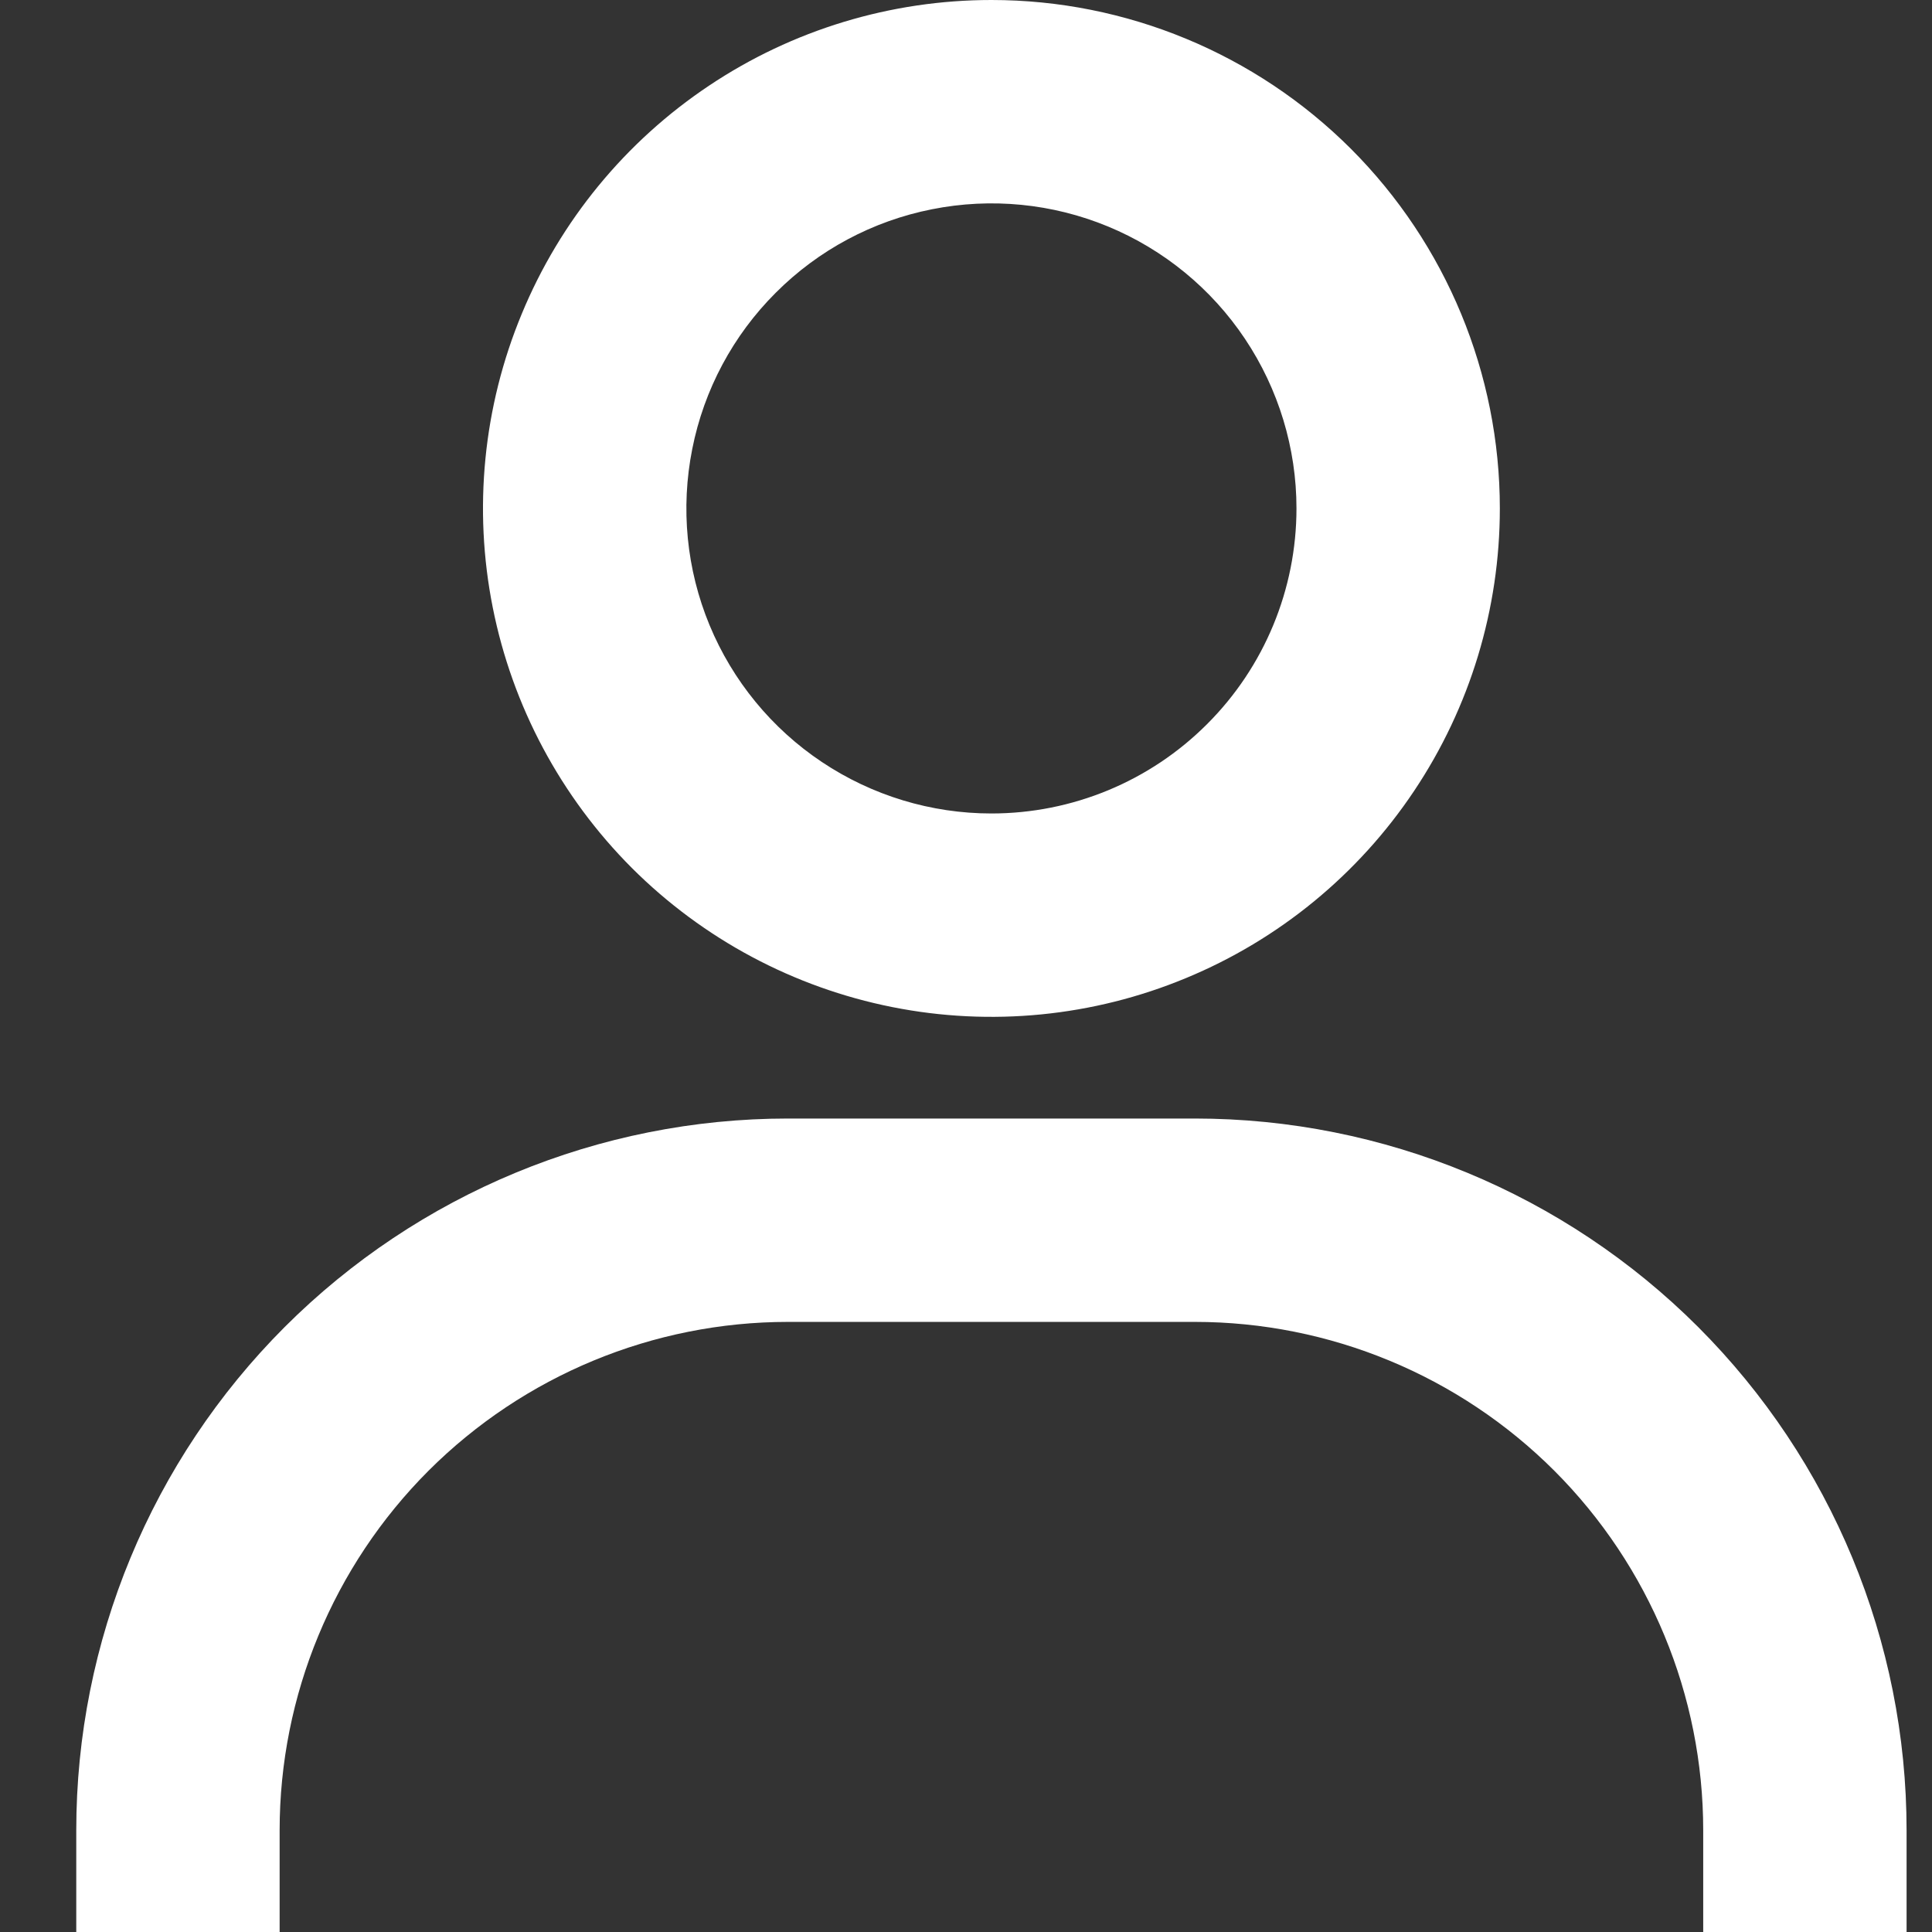 <svg width="19" height="19" viewBox="0 0 19 19" fill="none" xmlns="http://www.w3.org/2000/svg">
<rect x="0" y="0" width="19" height="19" fill="#333333" stroke="none"/>
<path d="M9.75 0C8.761 0 7.794 0.293 6.972 0.843C6.15 1.392 5.509 2.173 5.131 3.087C4.752 4 4.653 5.006 4.846 5.975C5.039 6.945 5.515 7.836 6.214 8.536C6.914 9.235 7.805 9.711 8.775 9.904C9.744 10.097 10.75 9.998 11.663 9.619C12.577 9.241 13.358 8.6 13.907 7.778C14.457 6.956 14.75 5.989 14.75 5C14.75 3.674 14.223 2.402 13.286 1.464C12.348 0.527 11.076 0 9.75 0ZM9.75 8C9.157 8 8.577 7.824 8.083 7.494C7.59 7.165 7.205 6.696 6.978 6.148C6.751 5.6 6.692 4.997 6.808 4.415C6.923 3.833 7.209 3.298 7.629 2.879C8.048 2.459 8.583 2.173 9.165 2.058C9.747 1.942 10.35 2.001 10.898 2.228C11.446 2.455 11.915 2.84 12.244 3.333C12.574 3.827 12.75 4.407 12.75 5C12.75 5.796 12.434 6.559 11.871 7.121C11.309 7.684 10.546 8 9.75 8ZM18.75 19V18C18.75 16.143 18.012 14.363 16.7 13.05C15.387 11.738 13.607 11 11.75 11H7.75C5.893 11 4.113 11.738 2.8 13.05C1.488 14.363 0.75 16.143 0.75 18V19H2.75V18C2.75 16.674 3.277 15.402 4.214 14.464C5.152 13.527 6.424 13 7.75 13H11.75C13.076 13 14.348 13.527 15.286 14.464C16.223 15.402 16.75 16.674 16.75 18V19H18.75Z" fill="white"/>
</svg>
